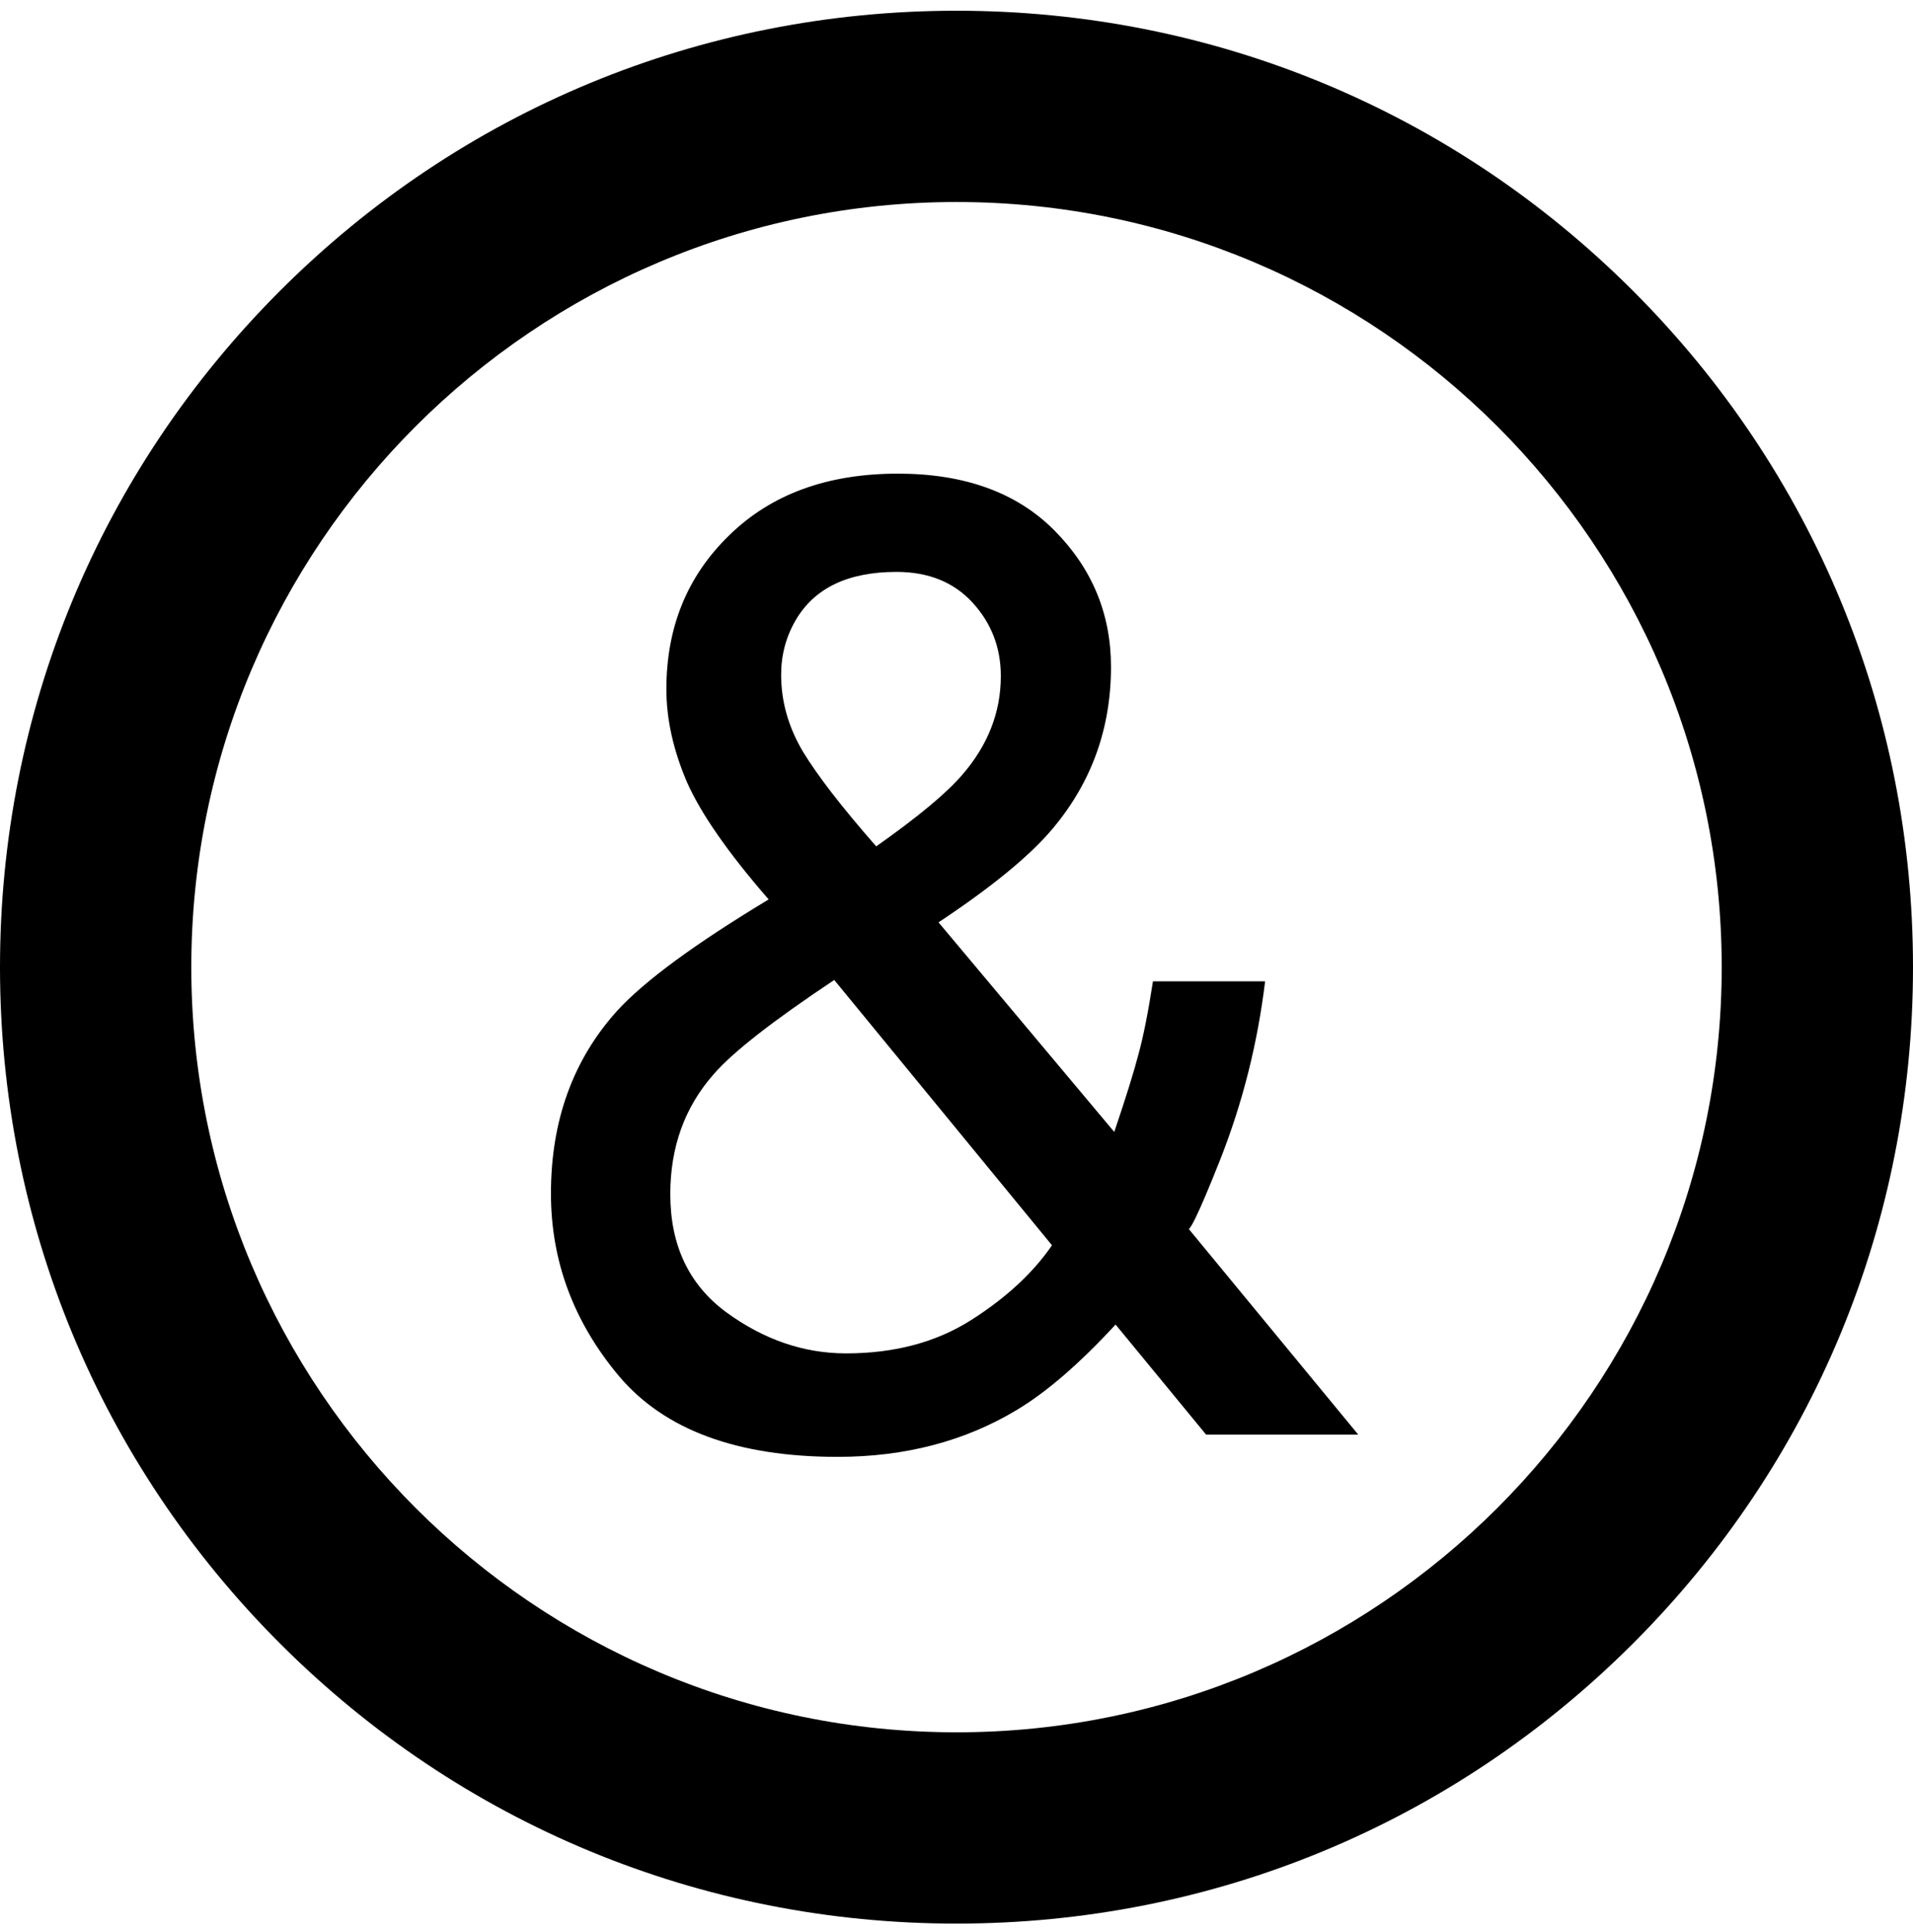 <svg width="100" height="101" viewBox="0 0 100 101" fill="none" xmlns="http://www.w3.org/2000/svg">
<path d="M50 100.561C36.64 100.561 24.08 95.361 14.64 85.921C5.2 76.481 0 63.921 0 50.561C0 37.201 5.2 24.641 14.64 15.201C24.08 5.761 36.64 0.561 50 0.561C63.36 0.561 75.92 5.761 85.36 15.201C94.8 24.641 100 37.201 100 50.561C100 63.921 94.8 76.481 85.36 85.921C75.92 95.361 63.36 100.561 50 100.561ZM50 10.561C27.94 10.561 10 28.501 10 50.561C10 72.621 27.94 90.561 50 90.561C72.06 90.561 90 72.621 90 50.561C90 28.501 72.06 10.561 50 10.561Z" fill="black"/>
<path d="M45.803 44.246C47.974 42.716 49.471 41.472 50.294 40.513C51.643 38.961 52.317 37.237 52.317 35.342C52.317 33.858 51.825 32.58 50.843 31.507C49.86 30.434 48.535 29.898 46.866 29.898C44.329 29.898 42.57 30.742 41.587 32.432C41.084 33.299 40.833 34.247 40.833 35.274C40.833 36.666 41.21 38.002 41.964 39.28C42.741 40.559 44.021 42.214 45.803 44.246ZM44.227 70.751C46.763 70.751 48.946 70.168 50.774 69.004C52.602 67.84 54.008 66.538 54.991 65.1L43.609 51.231C40.387 53.377 38.284 55.021 37.302 56.163C35.793 57.875 35.039 59.964 35.039 62.429C35.039 65.1 36.011 67.155 37.953 68.593C39.919 70.031 42.01 70.751 44.227 70.751ZM40.181 47.02C38.056 44.577 36.627 42.522 35.896 40.856C35.188 39.189 34.834 37.58 34.834 36.027C34.834 32.785 35.931 30.103 38.124 27.98C40.318 25.834 43.255 24.761 46.935 24.761C50.431 24.761 53.162 25.754 55.128 27.74C57.093 29.726 58.076 32.101 58.076 34.863C58.076 38.082 57.059 40.901 55.025 43.321C53.837 44.737 51.848 46.369 49.06 48.218L58.247 59.176C58.864 57.35 59.287 55.991 59.516 55.101C59.767 54.188 60.019 52.921 60.27 51.3H66.132C65.744 54.519 64.966 57.612 63.801 60.58C62.635 63.525 62.053 64.712 62.053 64.141L71 74.997H63.047L58.316 69.244C56.442 71.276 54.728 72.76 53.174 73.695C50.454 75.339 47.323 76.161 43.781 76.161C38.547 76.161 34.742 74.757 32.365 71.949C29.988 69.118 28.8 65.933 28.8 62.395C28.8 58.583 29.954 55.398 32.262 52.841C33.679 51.289 36.319 49.348 40.181 47.02Z" fill="black"/>
</svg>
